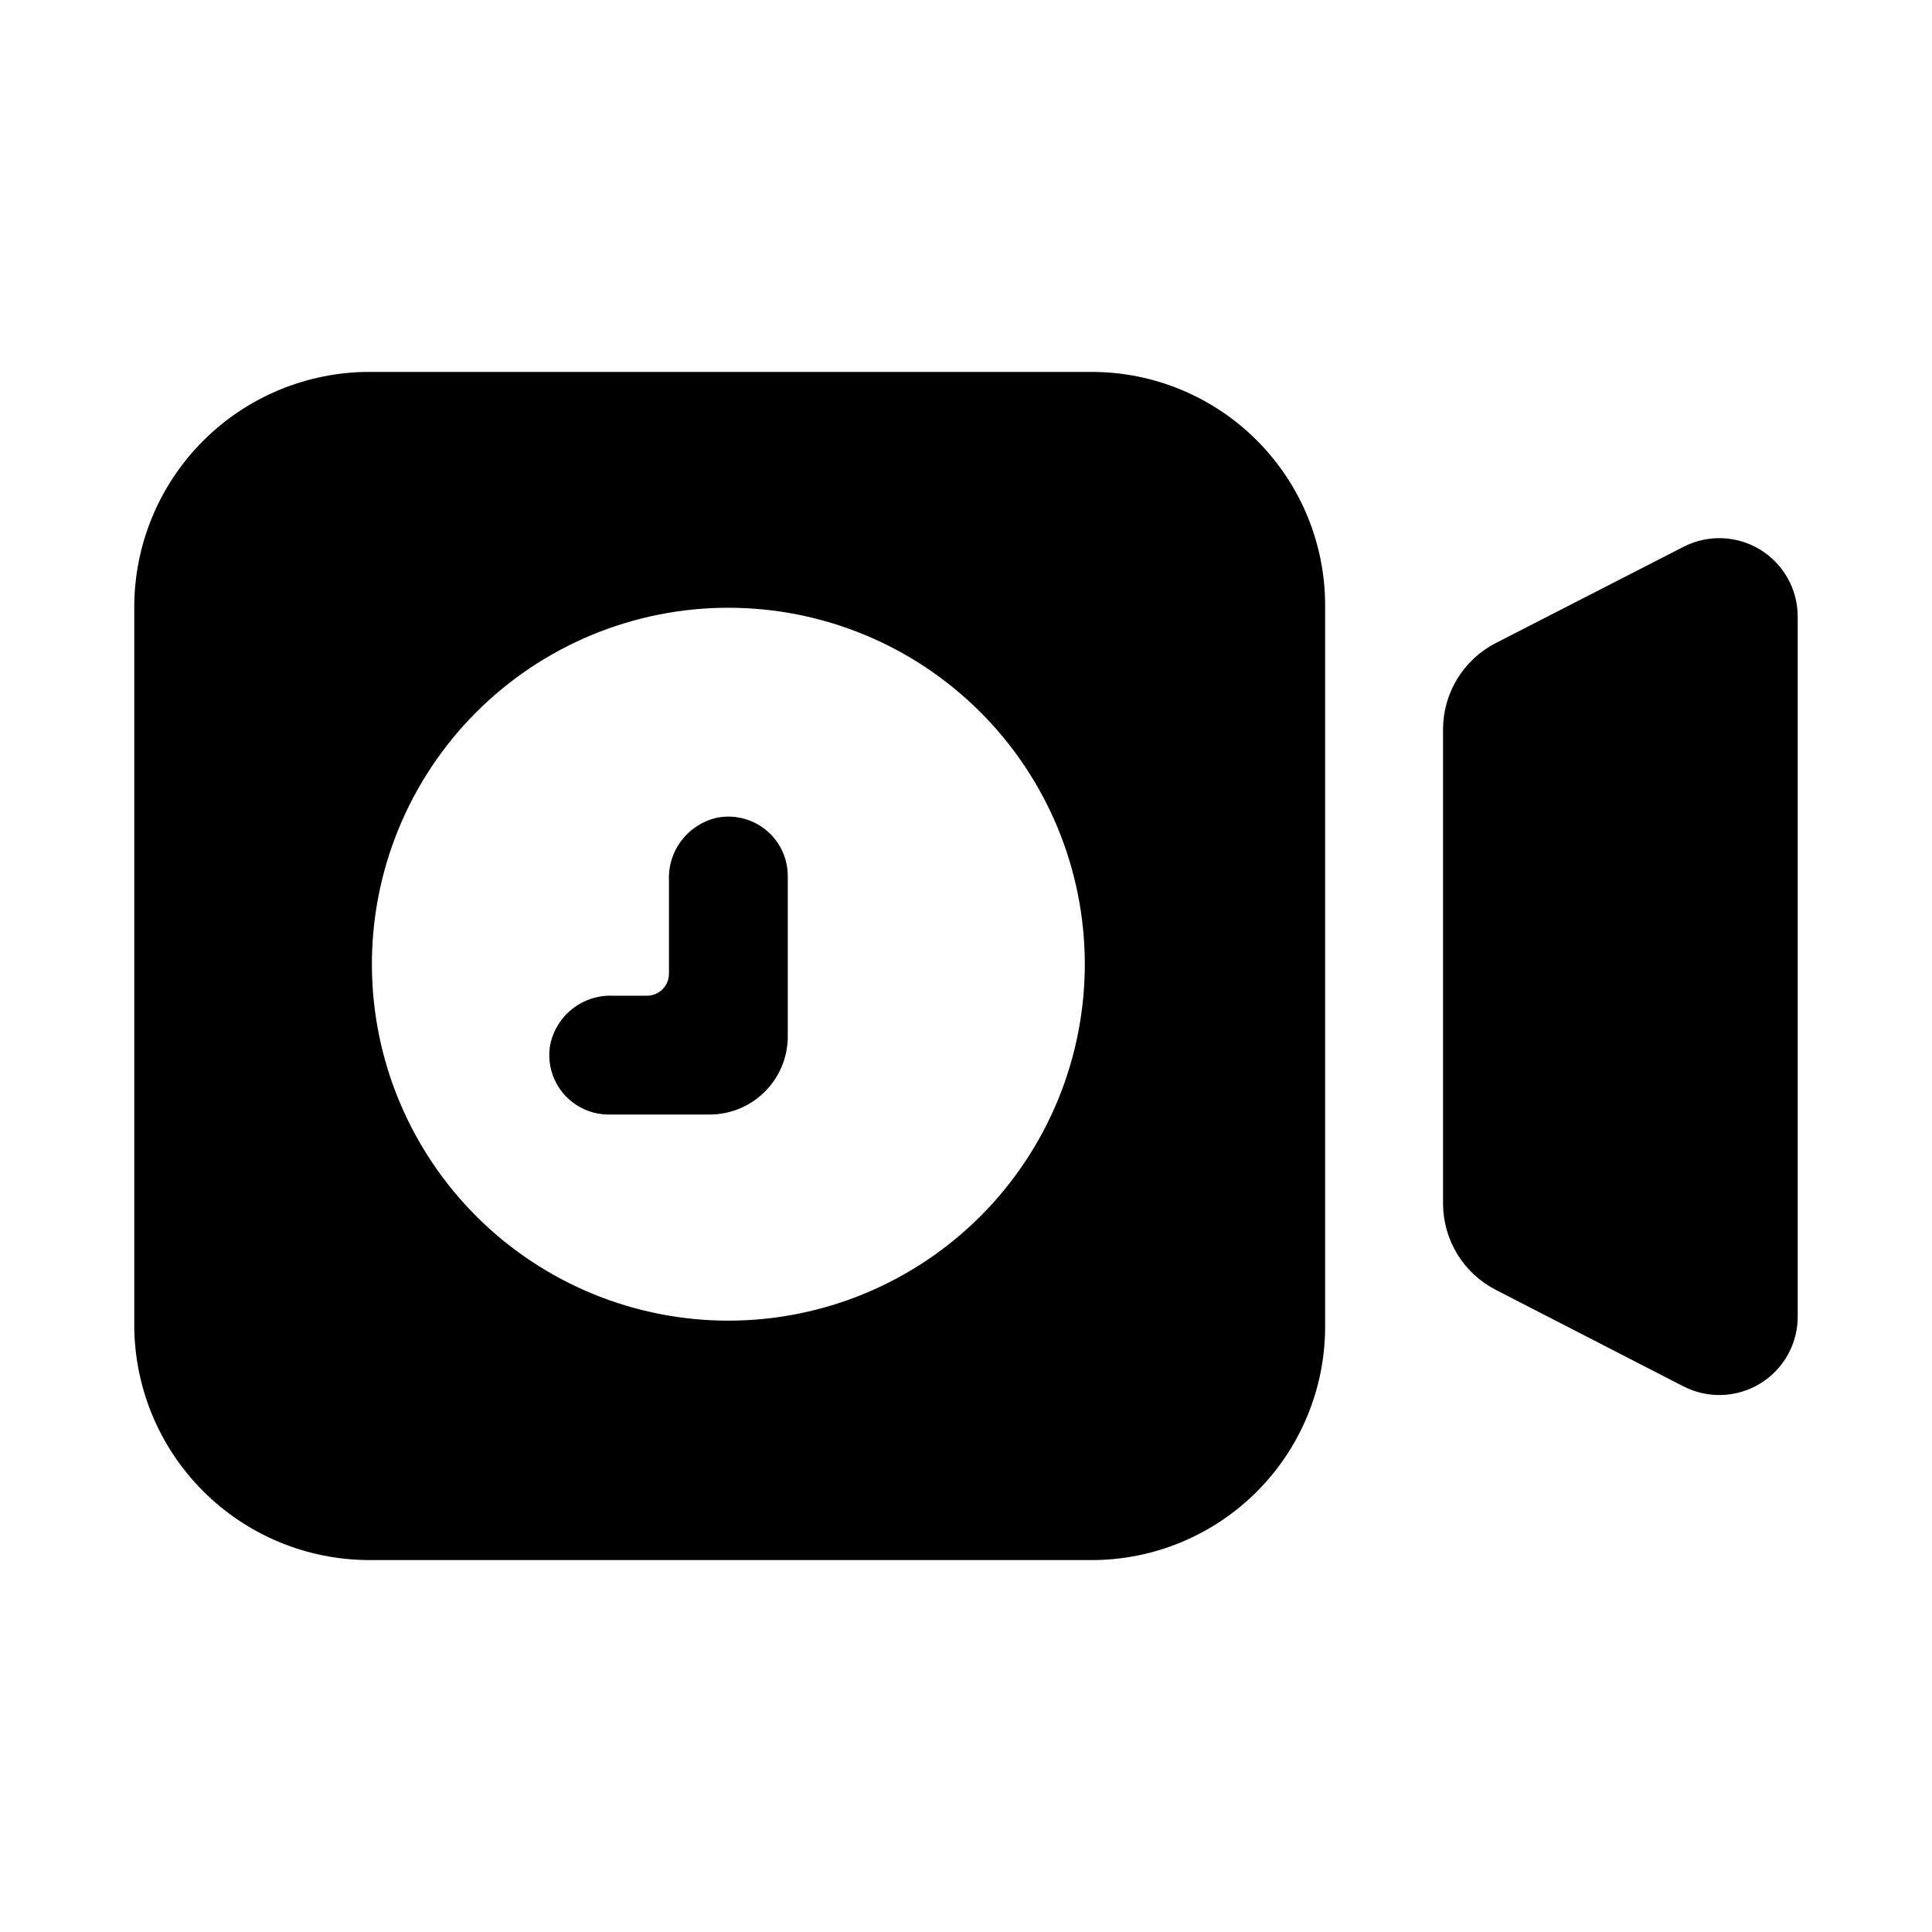 <?xml version="1.0" encoding="UTF-8"?>
<!-- Uploaded to: ICON Repo, www.svgrepo.com, Generator: ICON Repo Mixer Tools -->
<svg fill="#000000" width="800px" height="800px" version="1.1" viewBox="144 144 512 512" xmlns="http://www.w3.org/2000/svg">
 <g>
  <path d="m241.93 557.44h191.37c16.41 0 32.148-6.516 43.75-18.121 11.605-11.605 18.125-27.34 18.125-43.75v-190.9c0.062-16.449-6.43-32.25-18.039-43.902-11.609-11.656-27.383-18.207-43.836-18.207h-191.37c-16.578 0-32.473 6.602-44.172 18.344-11.699 11.742-18.238 27.66-18.176 44.238v189.71c-0.062 16.578 6.477 32.496 18.176 44.238 11.699 11.746 27.594 18.344 44.172 18.344zm95.094-252.38c25.023 0 49.027 9.93 66.738 27.613 17.711 17.68 27.684 41.668 27.723 66.695 0.043 25.023-9.848 49.043-27.5 66.785-17.652 17.738-41.621 27.75-66.648 27.832-25.027 0.086-49.062-9.766-66.832-27.387-17.77-17.625-27.82-41.578-27.945-66.602-0.125-25.137 9.77-49.285 27.5-67.102 17.73-17.82 41.828-27.836 66.965-27.836z"/>
  <path d="m590.11 288.93-49.75 25.504h-0.004c-4.156 2.144-7.648 5.383-10.102 9.363-2.457 3.981-3.781 8.555-3.832 13.23v125.95c0.008 4.715 1.312 9.34 3.769 13.363 2.457 4.027 5.973 7.301 10.164 9.465l49.75 25.586 0.004-0.004c6.496 3.352 14.277 3.043 20.488-0.812 6.211-3.856 9.938-10.691 9.816-18v-185.15c0.012-7.254-3.762-13.984-9.953-17.766-6.191-3.777-13.906-4.059-20.352-0.73z"/>
  <path d="m305.54 439.36h26.527c5.492 0 10.758-2.184 14.641-6.066 3.883-3.883 6.062-9.148 6.062-14.637v-42.273c0.07-4.684-1.953-9.156-5.512-12.199-3.562-3.043-8.293-4.344-12.906-3.547-3.797 0.766-7.199 2.856-9.594 5.902-2.394 3.043-3.625 6.84-3.477 10.711v24.797c0 1.543-0.613 3.023-1.707 4.117-1.09 1.094-2.574 1.707-4.117 1.707h-9.055c-3.867-0.152-7.664 1.082-10.711 3.477-3.043 2.394-5.133 5.793-5.898 9.59-0.797 4.617 0.504 9.348 3.547 12.906 3.043 3.562 7.516 5.582 12.199 5.516z"/>
 </g>
</svg>
